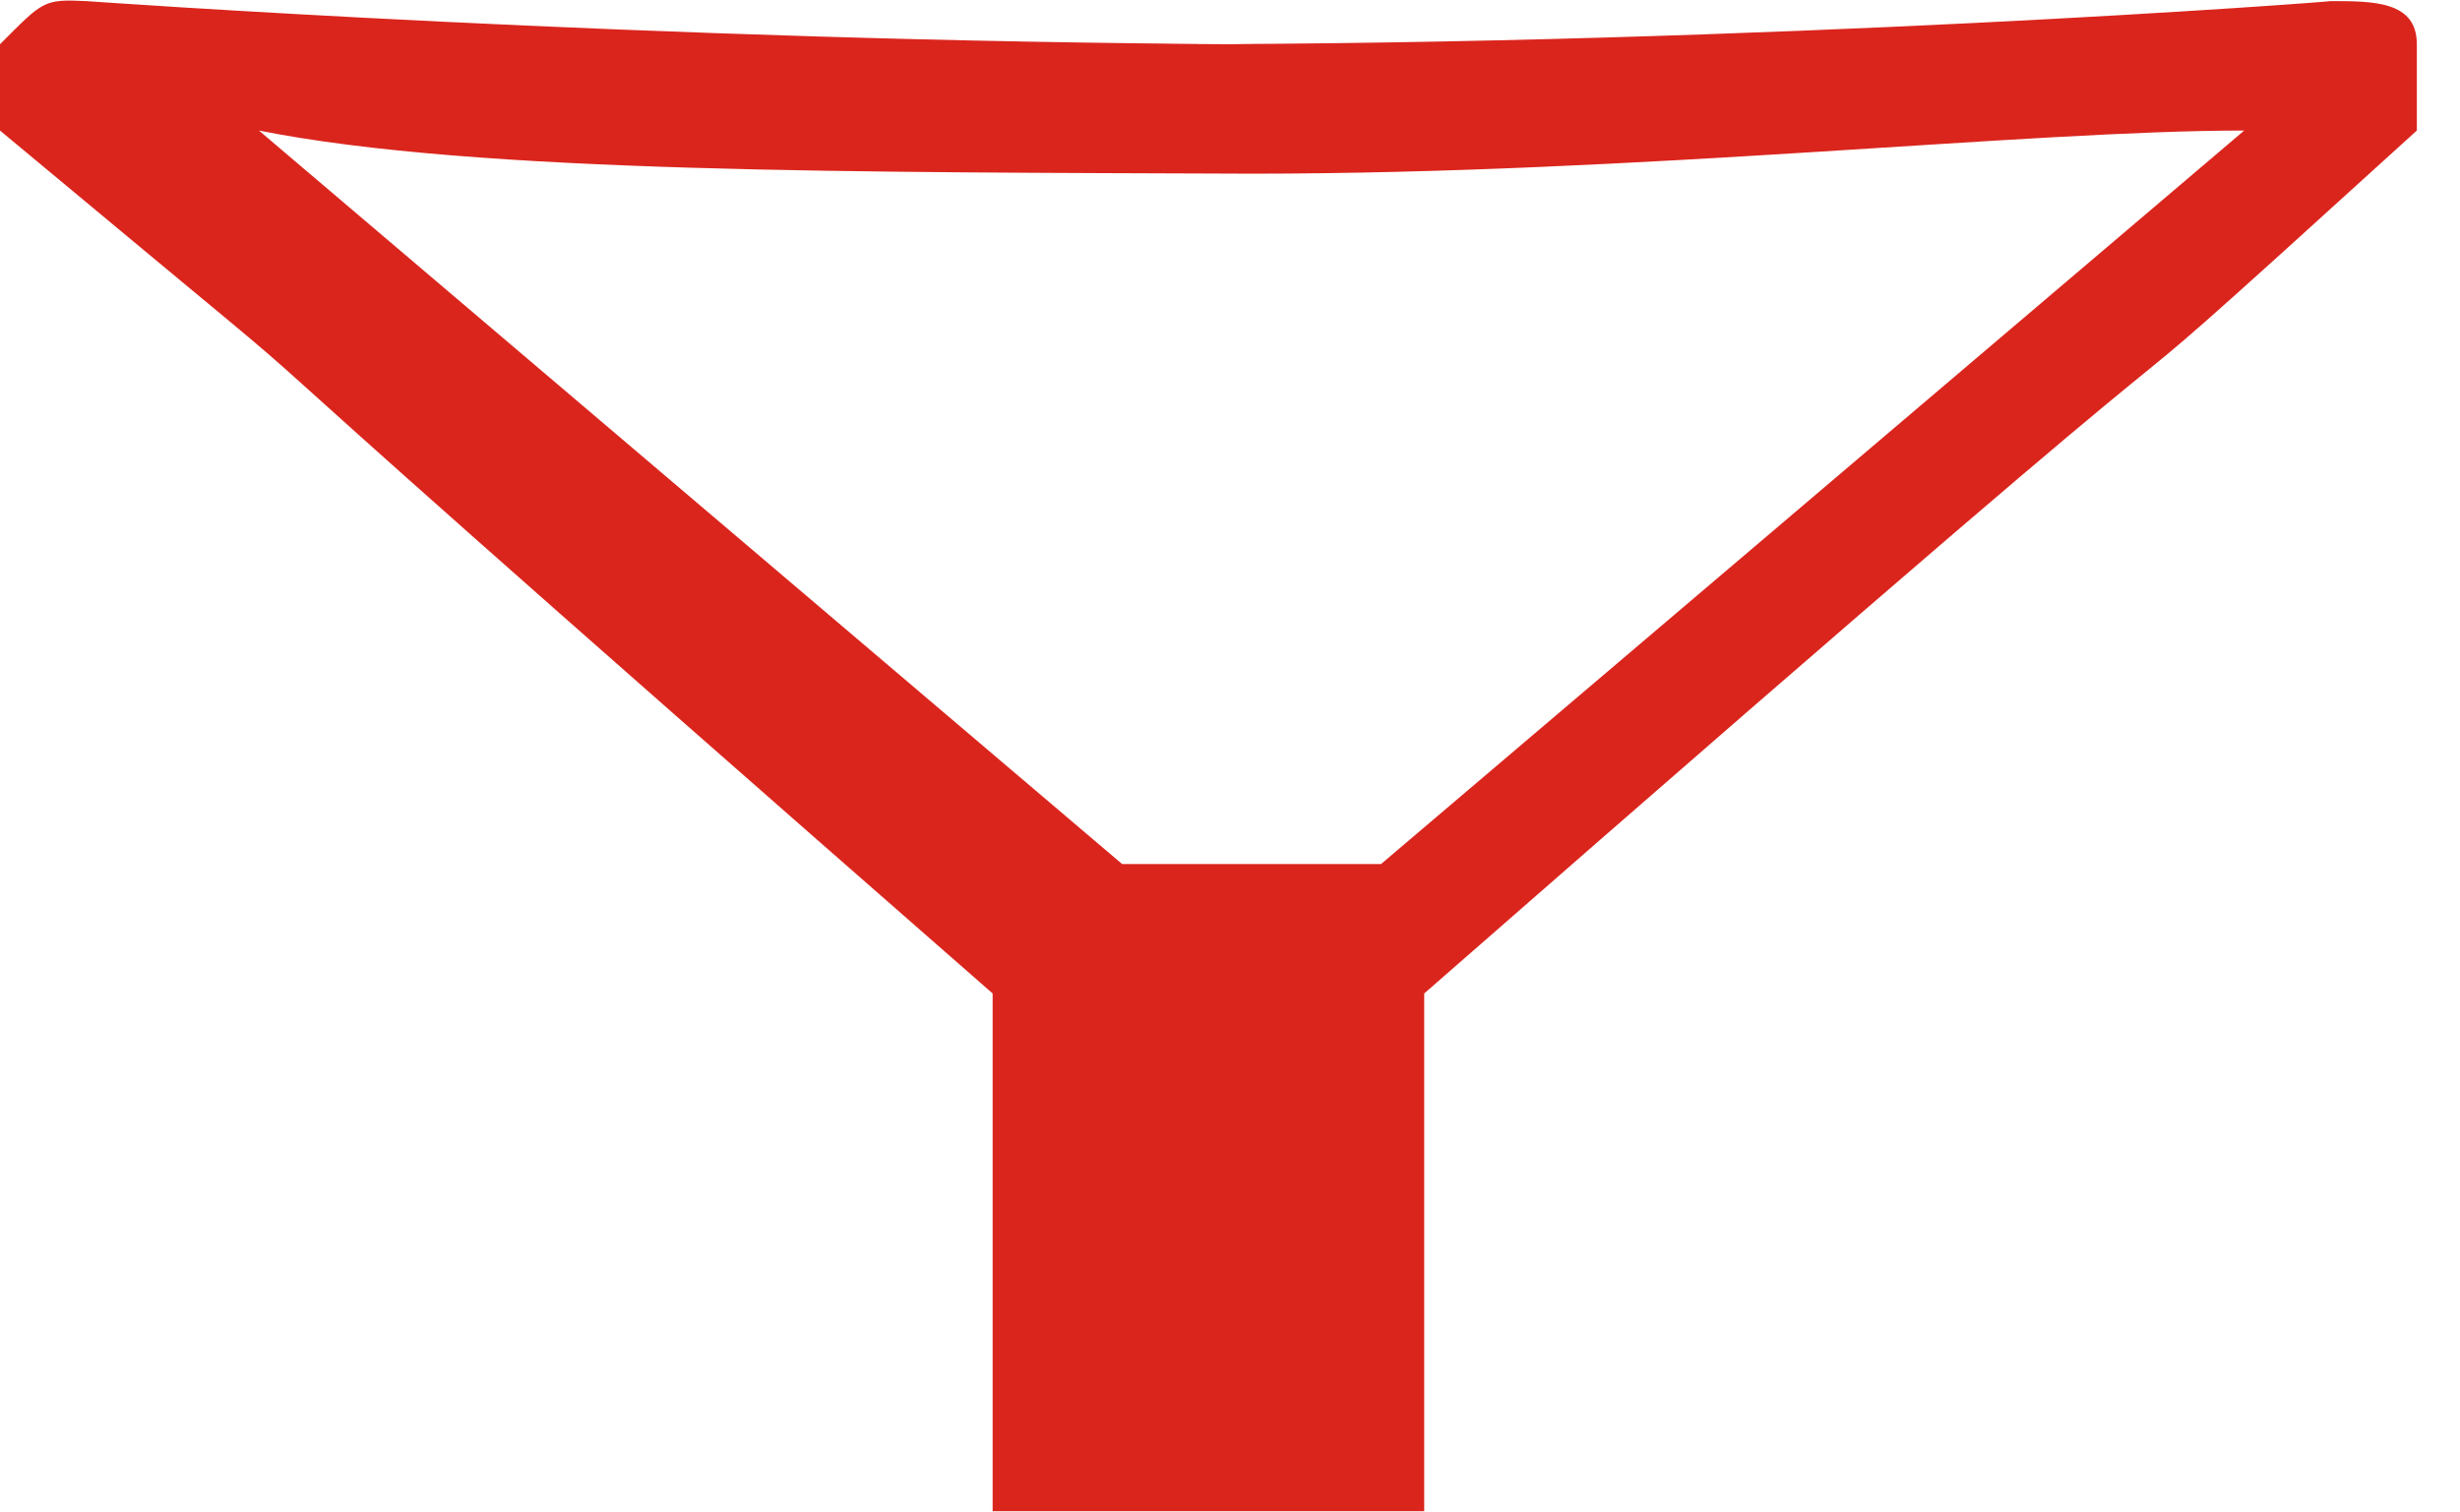 <?xml version="1.0" encoding="UTF-8"?>
<!DOCTYPE svg PUBLIC "-//W3C//DTD SVG 1.1//EN" "http://www.w3.org/Graphics/SVG/1.1/DTD/svg11.dtd">
<!-- Creator: CorelDRAW -->
<svg xmlns="http://www.w3.org/2000/svg" xml:space="preserve" width="0.335in" height="0.206in" style="shape-rendering:geometricPrecision; text-rendering:geometricPrecision; image-rendering:optimizeQuality; fill-rule:evenodd; clip-rule:evenodd"
viewBox="0 0 0.057 0.035"
 xmlns:xlink="http://www.w3.org/1999/xlink">
 <defs>
  <style type="text/css">
   <![CDATA[
    .fil0 {fill:#DA251D}
   ]]>
  </style>
 </defs>
 <g id="Layer_x0020_1">
  <path class="fil0" d="M0.029 0.001c-0.014,-6.03982e-005 -0.027,-0.001 -0.027,-0.001 -0.001,-4.83185e-005 -0.001,0 -0.002,0.001 -0,0.001 -0,0.001 0,0.002 0.012,0.01 -0.001,-0.001 0.023,0.02l0 0.012 0.01 0 0 -0.012c0.024,-0.021 0.012,-0.01 0.023,-0.02 0,-0 0,-0.001 0,-0.002 -0,-0.001 -0.001,-0.001 -0.002,-0.001 -0,1.74484e-005 -0.013,0.001 -0.027,0.001zm-0.003 0.019l0.006 0 0.02 -0.017c-0.005,0 -0.014,0.001 -0.023,0.001 -0.009,-3.55678e-005 -0.018,-0 -0.023,-0.001l0.02 0.017z"/>
 </g>
</svg>
